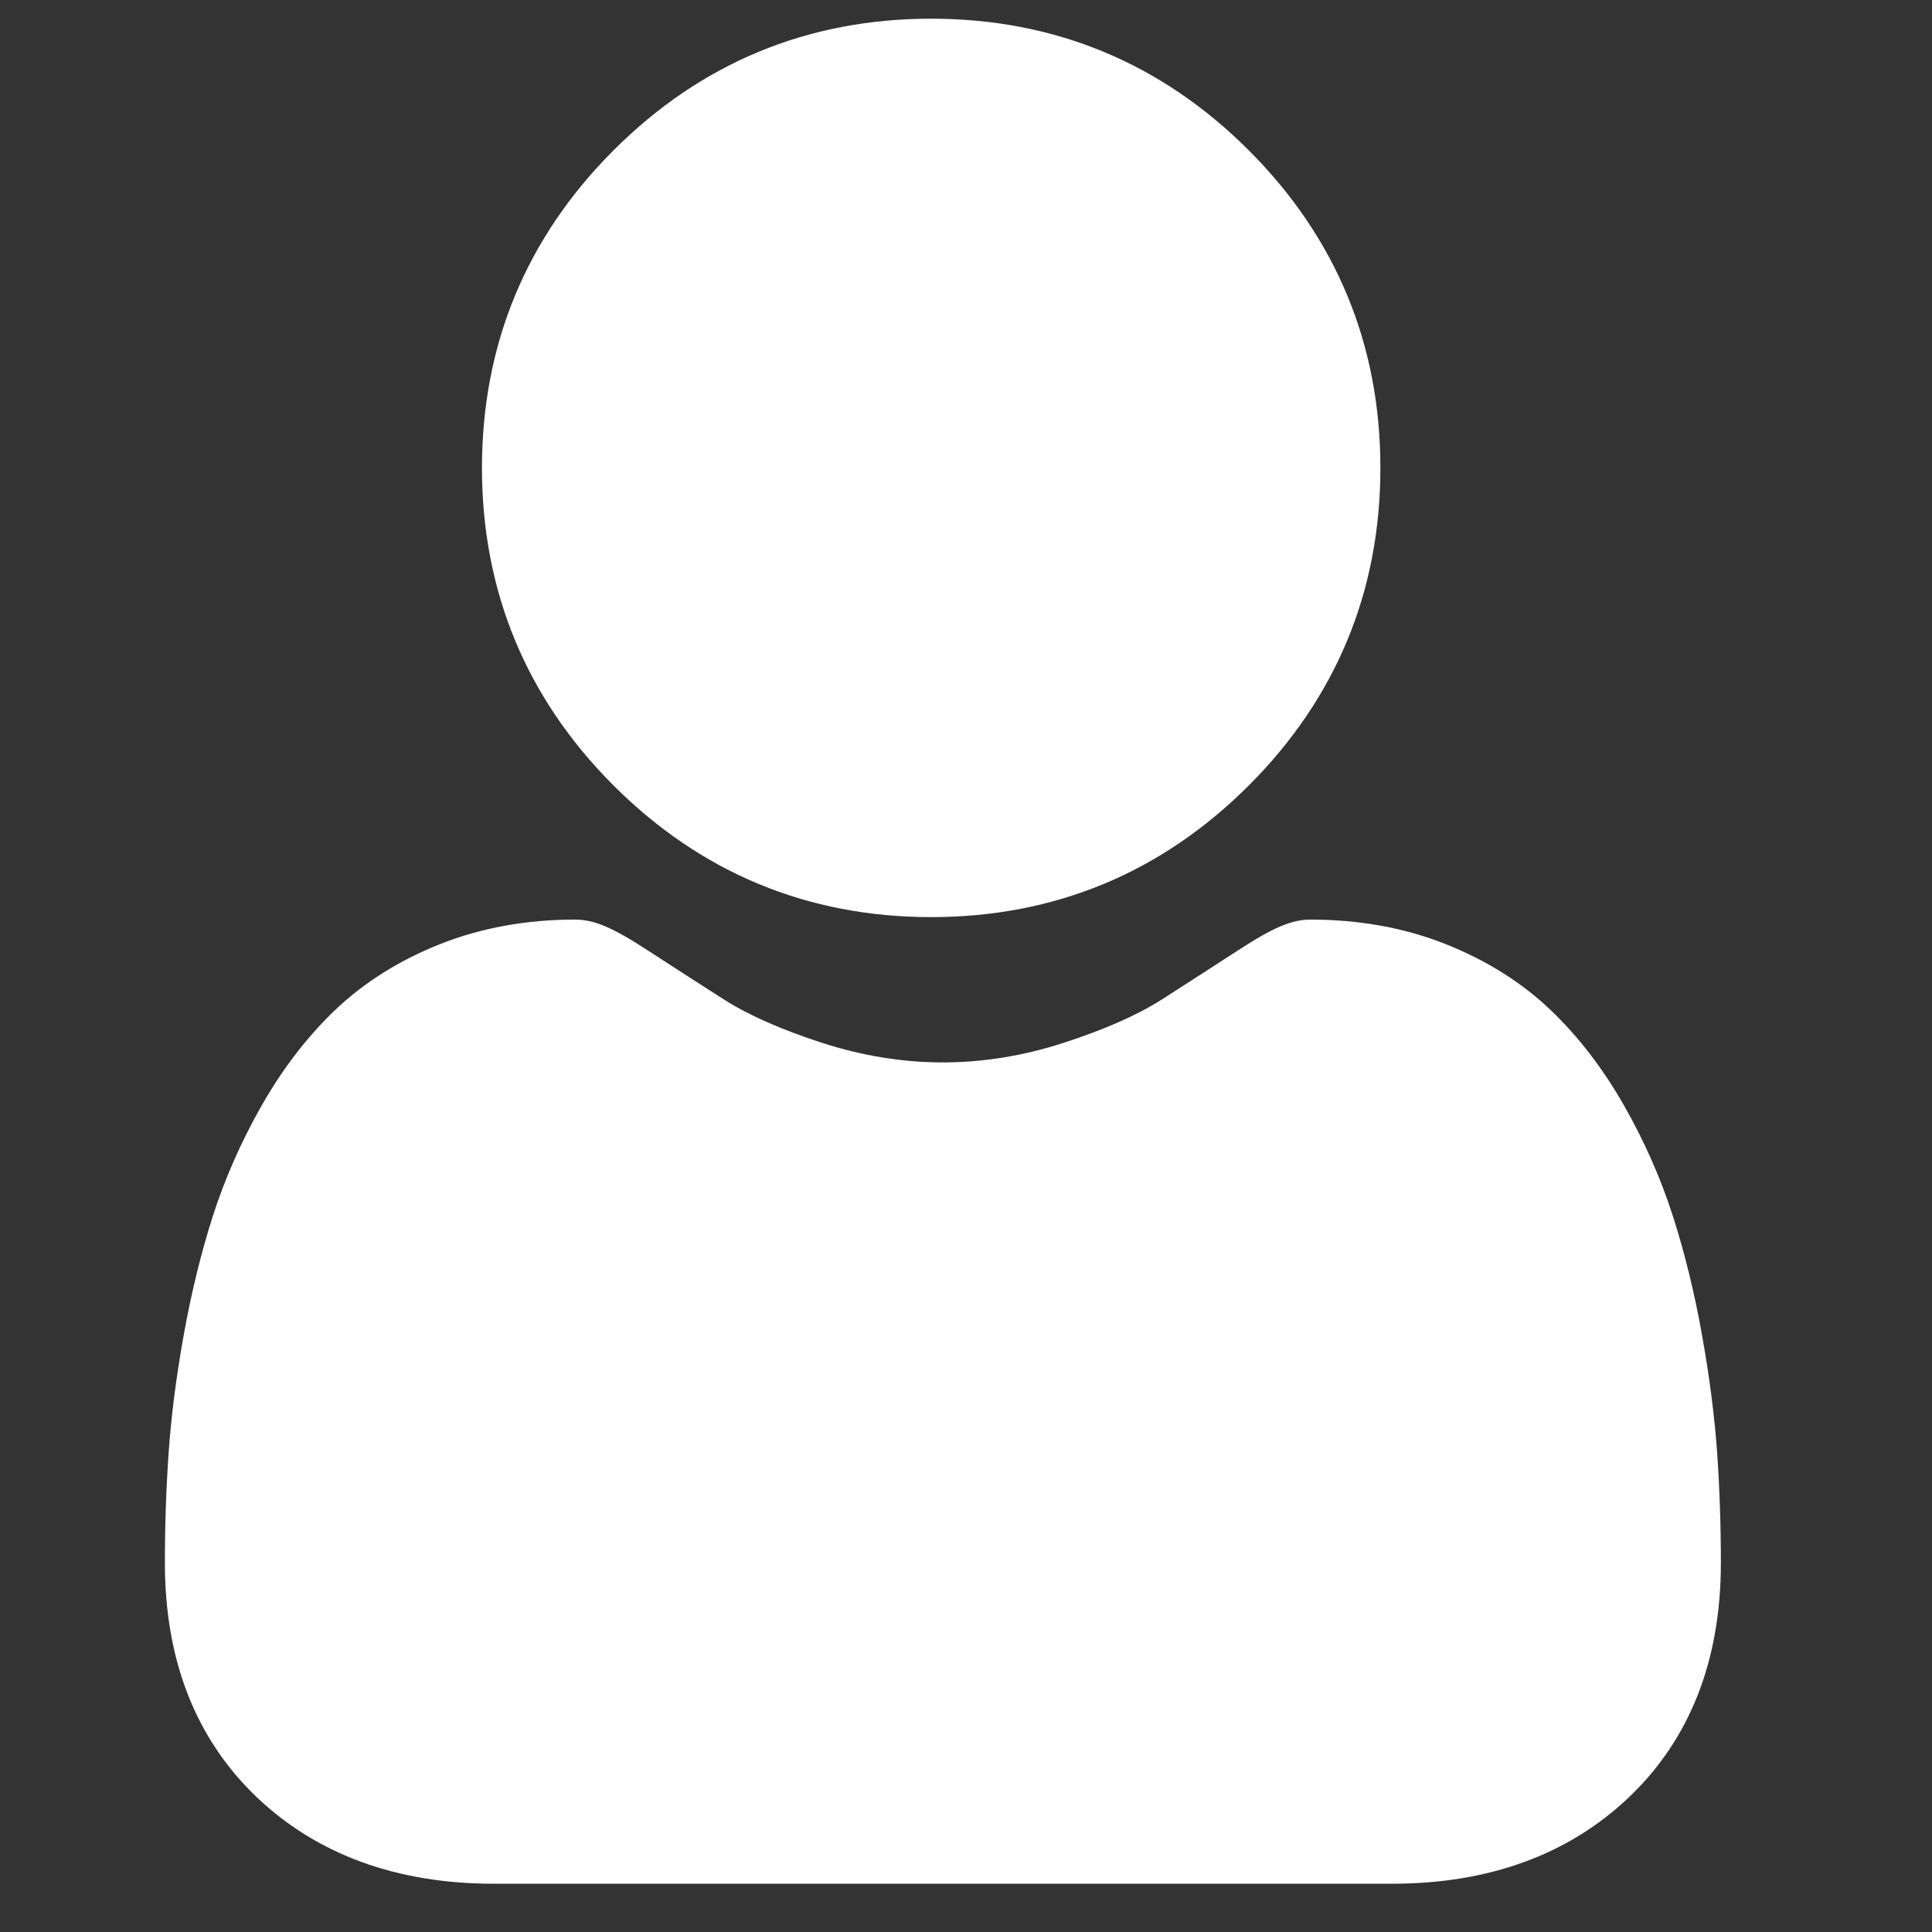 <svg width="43" height="43" viewBox="0 0 43 43" fill="none" xmlns="http://www.w3.org/2000/svg">
<rect x="0" y="0" width="43" height="43" fill="#333333" stroke="none"/>
<g clip-path="url(#clip0_153_214)">
<path d="M20.724 20.412C23.471 20.412 25.85 19.426 27.794 17.482C29.737 15.539 30.723 13.161 30.723 10.414C30.723 7.667 29.737 5.289 27.793 3.345C25.849 1.401 23.471 0.416 20.724 0.416C17.977 0.416 15.599 1.401 13.656 3.345C11.712 5.289 10.727 7.667 10.727 10.414C10.727 13.161 11.712 15.539 13.656 17.483C15.6 19.426 17.978 20.412 20.724 20.412Z" fill="white"/>
<path d="M38.218 32.335C38.161 31.526 38.048 30.644 37.881 29.712C37.713 28.773 37.496 27.886 37.236 27.075C36.968 26.237 36.603 25.409 36.152 24.616C35.684 23.792 35.134 23.075 34.517 22.485C33.872 21.868 33.082 21.372 32.169 21.01C31.259 20.65 30.25 20.467 29.171 20.467C28.747 20.467 28.338 20.641 27.546 21.157C27.059 21.474 26.489 21.841 25.854 22.248C25.31 22.594 24.573 22.919 23.663 23.213C22.776 23.5 21.874 23.646 20.985 23.646C20.095 23.646 19.194 23.5 18.305 23.213C17.397 22.919 16.66 22.595 16.117 22.248C15.487 21.846 14.917 21.478 14.423 21.156C13.632 20.641 13.222 20.467 12.798 20.467C11.719 20.467 10.711 20.65 9.801 21.01C8.888 21.372 8.098 21.868 7.452 22.486C6.836 23.076 6.285 23.793 5.818 24.616C5.367 25.409 5.003 26.236 4.734 27.075C4.475 27.887 4.258 28.773 4.089 29.712C3.922 30.643 3.809 31.525 3.753 32.336C3.698 33.13 3.67 33.955 3.67 34.787C3.67 36.954 4.359 38.708 5.717 40.002C7.059 41.278 8.834 41.926 10.992 41.926H30.979C33.138 41.926 34.912 41.279 36.254 40.002C37.613 38.709 38.301 36.955 38.301 34.787C38.301 33.95 38.273 33.126 38.218 32.335Z" fill="white"/>
</g>
<defs>
<clipPath id="clip0_153_214">
<rect width="41.939" height="41.939" fill="white" transform="translate(0.23 0.416)"/>
</clipPath>
</defs>
</svg>
